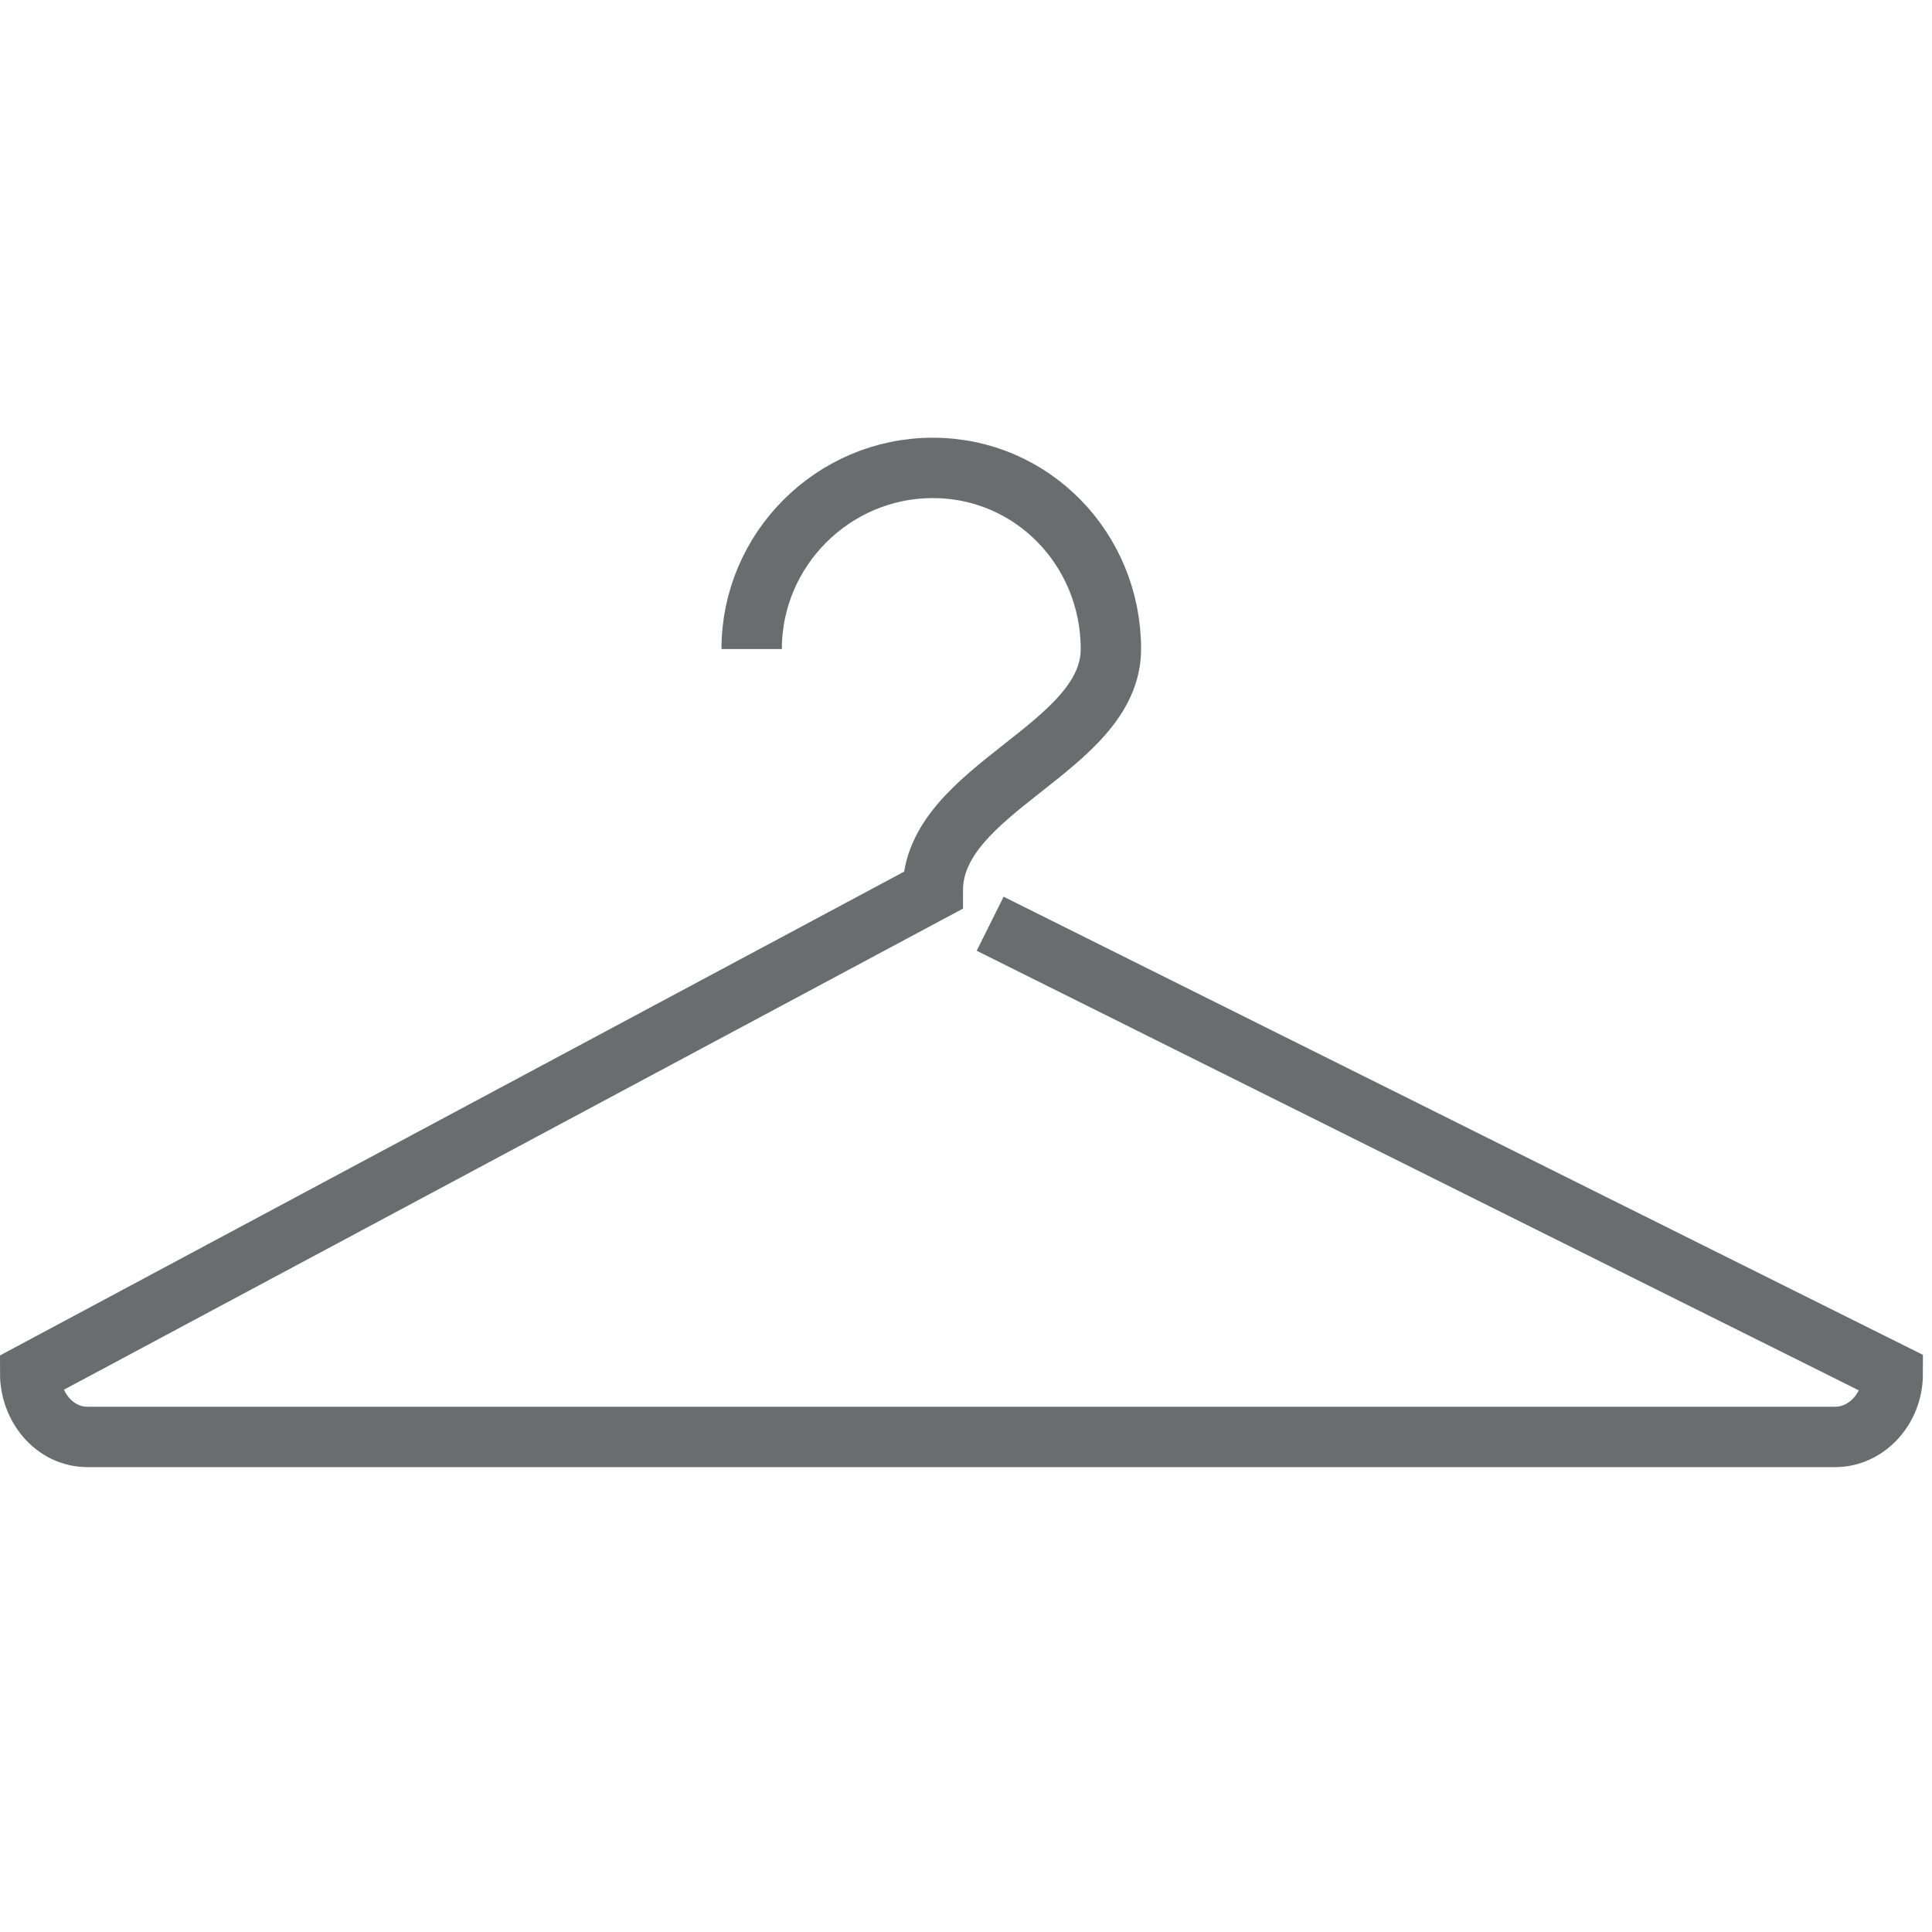 <?xml version="1.0" encoding="UTF-8" standalone="no"?>

<svg width="800px" height="800px" viewBox="0 -14.5 64 64" version="1.1" xmlns="http://www.w3.org/2000/svg" xmlns:xlink="http://www.w3.org/1999/xlink" xmlns:sketch="http://www.bohemiancoding.com/sketch/ns">
    
    <title>Hanger</title>
    <desc>Created with Sketch.</desc>
    <defs>
</defs>
    <g id="Page-1" stroke="none" stroke-width="1" fill="none" fill-rule="evenodd" sketch:type="MSPage">
        <path d="M24.9,7 C24.9,3.7 27.6,1 30.9,1 C34.2,1 36.8,3.7 36.8,7 C36.8,10.3 30.9,11.6 30.9,15 L1,31 C1,32.1 1.8,33.1 2.9,33.1 L60.8,33.1 C61.8,33.1 62.7,32.2 62.7,31 L32.8,16.1" id="Hanger" stroke="#6B6C6E" stroke-width="2" sketch:type="MSShapeGroup">
</path>
    </g>
</svg>